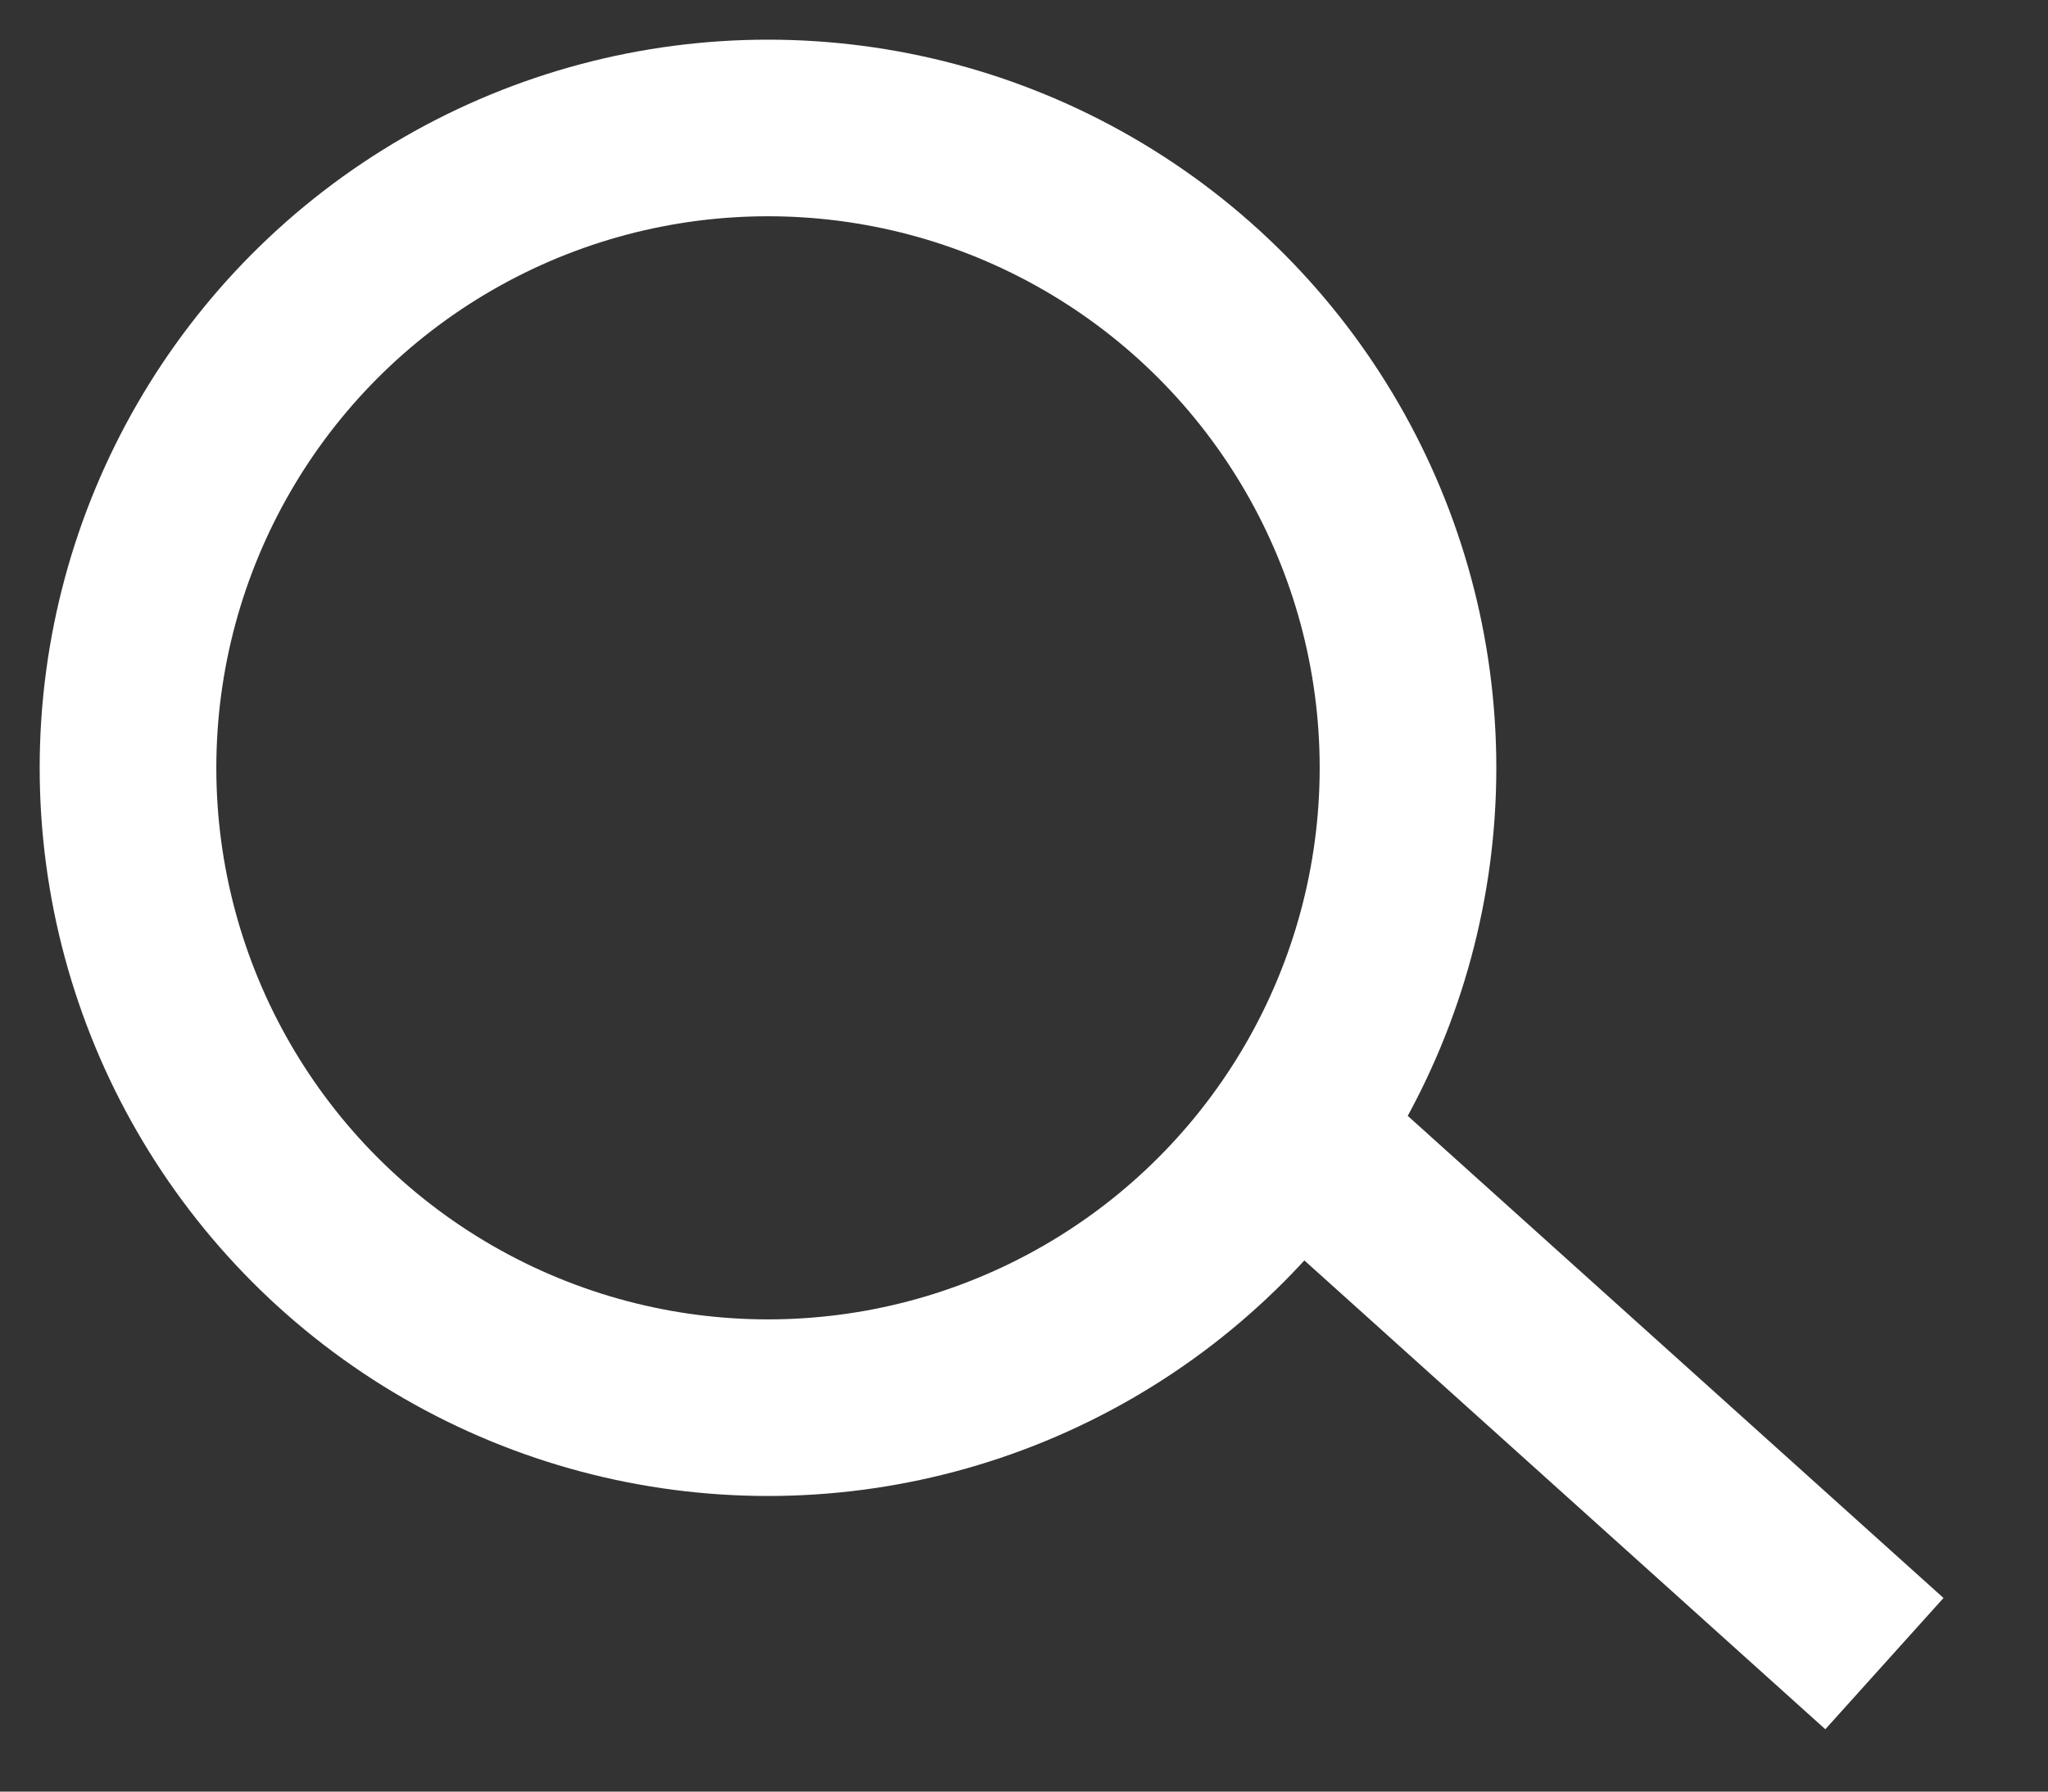 <?xml version="1.0" encoding="UTF-8"?>
<svg width="16px" height="14px" viewBox="0 0 16 14" version="1.1" xmlns="http://www.w3.org/2000/svg" xmlns:xlink="http://www.w3.org/1999/xlink">
    <rect x="0" y="0" width="16" height="14" fill="#333333" stroke="none"/>
    <!-- Generator: Sketch 54.1 (76490) - https://sketchapp.com -->
    <title>Group 2</title>
    <desc>Created with Sketch.</desc>
    <g id="With-Copy" stroke="none" stroke-width="1" fill="none" fill-rule="evenodd">
        <g id="Nav---Search" transform="translate(-1257, -40)" stroke="#FFFFFF" stroke-width="1.38">
            <g id="Group-2" transform="translate(1258, 41)">
                <circle id="Oval" cx="5" cy="5" r="5"></circle>
                <path d="M9.278,8 L13.722,12" id="Line"></path>
            </g>
        </g>
    </g>
</svg>